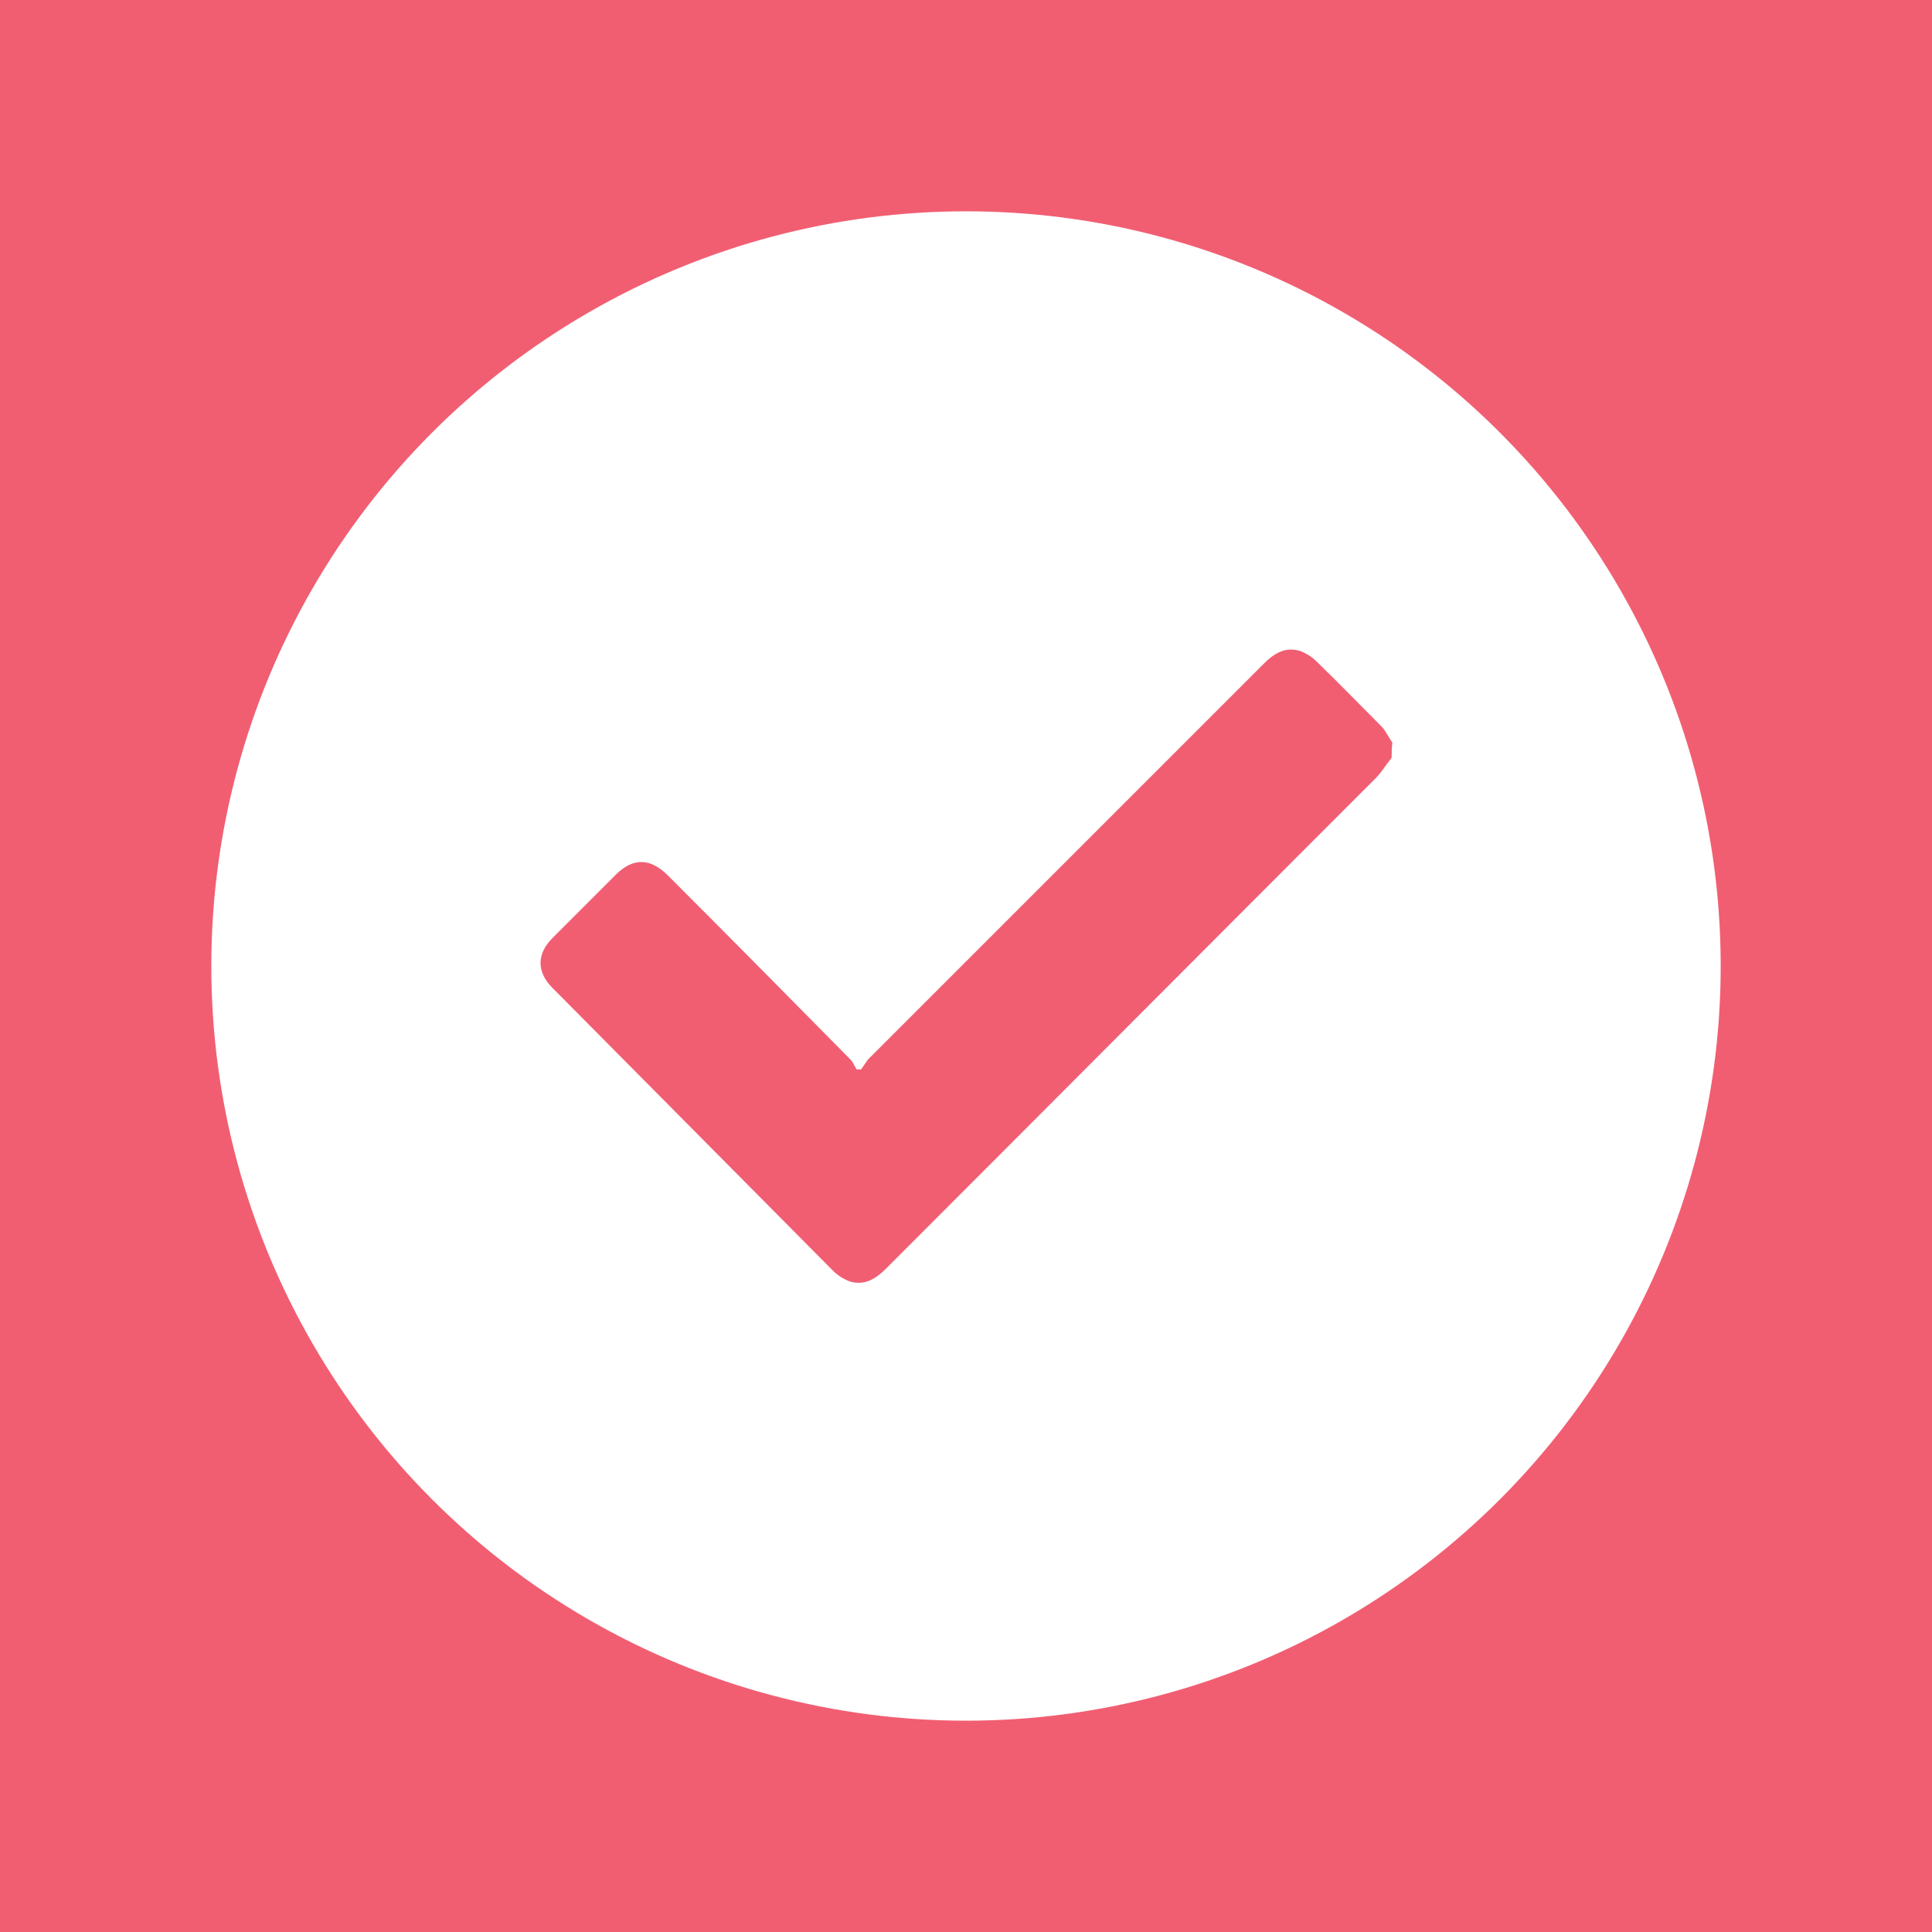 <?xml version="1.0" encoding="utf-8"?>
<!-- Generator: Adobe Illustrator 22.0.0, SVG Export Plug-In . SVG Version: 6.00 Build 0)  -->
<svg version="1.1" id="Layer_1" xmlns="http://www.w3.org/2000/svg" xmlns:xlink="http://www.w3.org/1999/xlink" x="0px" y="0px"
	 viewBox="0 0 256 256" style="enable-background:new 0 0 256 256;" xml:space="preserve">
<style type="text/css">
	.st0{fill:#F89523;}
	.st1{fill:#FFFFFF;}
	.st2{fill:#F15E72;}
	.st3{fill:#48C2C6;}
</style>
<rect class="st2" width="256" height="256"/>
<circle class="st1" cx="128" cy="128" r="100"/>
<path class="st2" d="M184.4,100.4c-0.8,1-1.5,2.2-2.5,3.1c-21.5,21.5-43,43.1-64.5,64.6c-1.3,1.3-2.8,2.3-4.8,1.7
	c-0.8-0.3-1.6-0.8-2.2-1.4c-12.4-12.5-24.8-25-37.2-37.5c-2.1-2.1-2.1-4.5,0-6.6c2.8-2.8,5.6-5.6,8.4-8.4c2.3-2.3,4.6-2.2,6.9,0.1
	c8.1,8.1,16.2,16.3,24.2,24.4c0.3,0.3,0.5,0.8,0.8,1.3c0.2,0,0.4,0,0.6,0c0.3-0.4,0.6-0.9,0.9-1.3c17.5-17.5,34.9-34.9,52.4-52.4
	c1.4-1.4,2.9-2.4,5-1.7c0.7,0.3,1.4,0.7,2,1.3c2.9,2.8,5.7,5.7,8.6,8.6c0.6,0.6,1,1.5,1.5,2.2C184.4,99,184.4,99.7,184.4,100.4z"/>
</svg>
